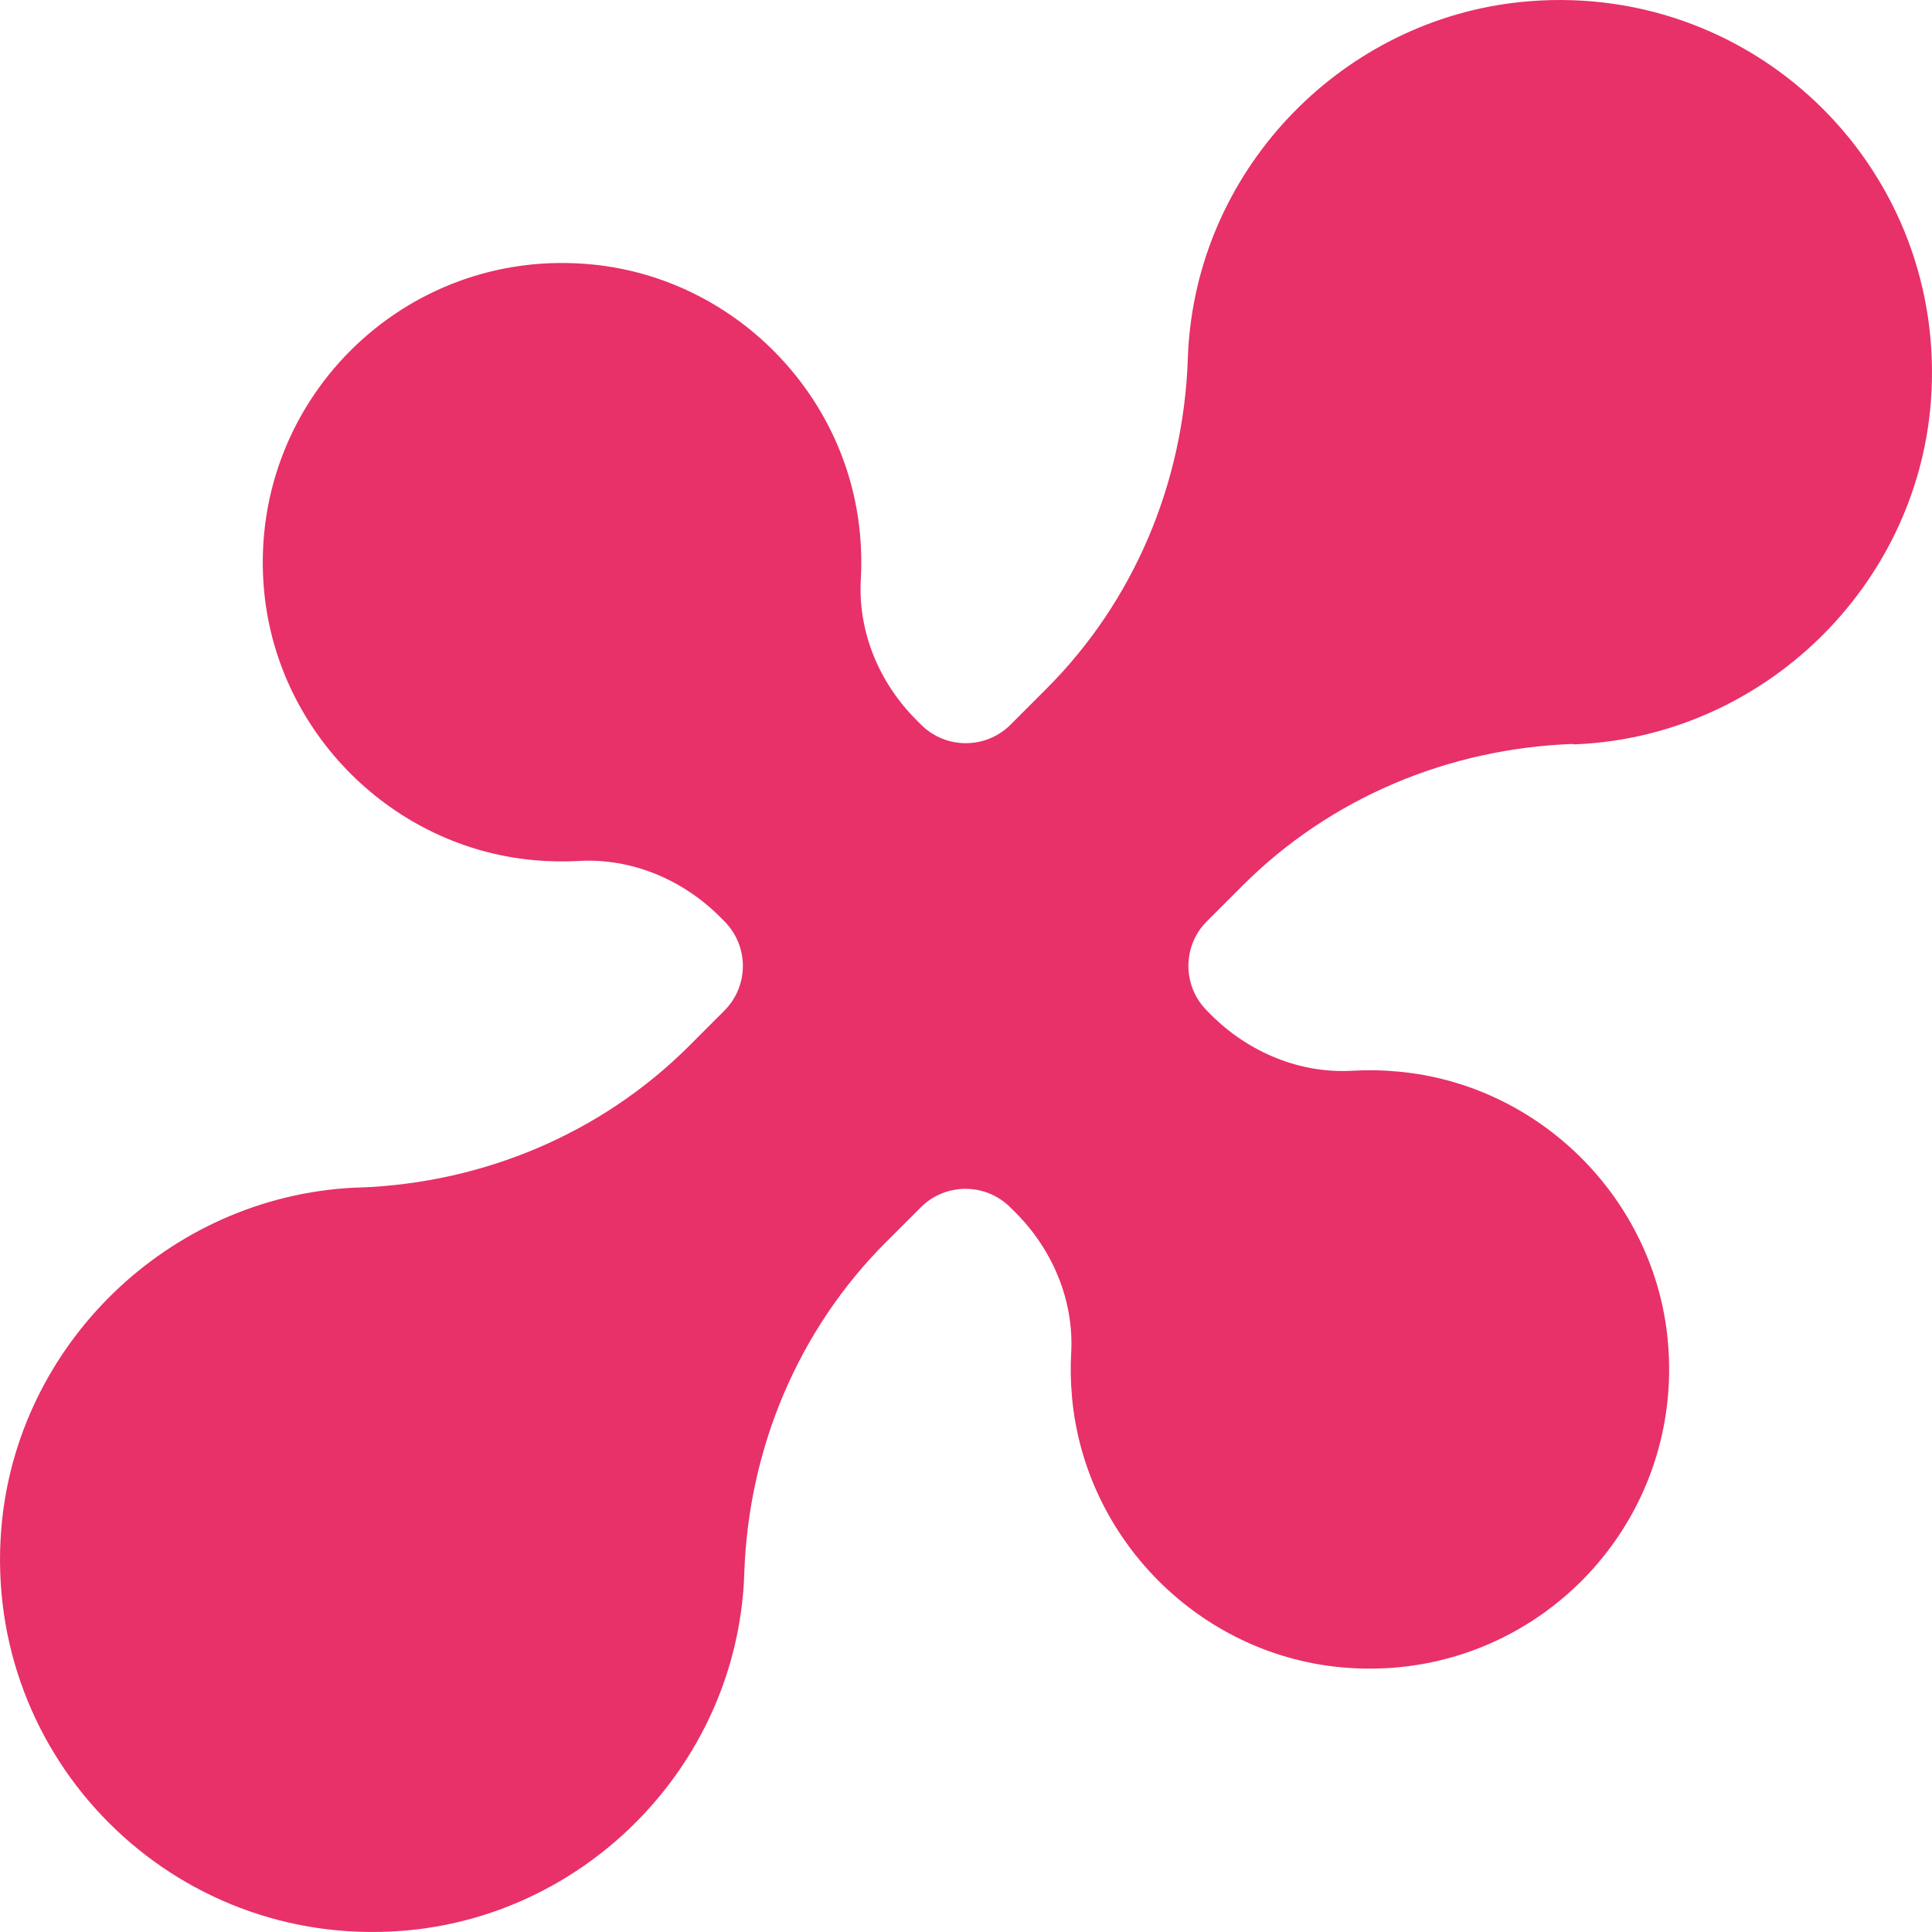 <svg width="32" height="32" viewBox="0 0 32 32" fill="none" xmlns="http://www.w3.org/2000/svg">
<path d="M26.056 12.328C26.085 12.328 26.115 12.328 26.141 12.326C29.207 12.175 31.736 9.727 31.98 6.667C32.28 2.864 29.134 -0.28 25.334 0.02C22.381 0.252 19.974 2.618 19.698 5.568C19.684 5.694 19.678 5.821 19.674 5.944C19.603 8.003 18.781 9.963 17.325 11.415L16.739 12.002C16.328 12.412 15.664 12.412 15.255 12.002L15.18 11.927C14.562 11.311 14.207 10.464 14.258 9.594C14.272 9.347 14.268 9.093 14.243 8.837C14.028 6.504 12.149 4.613 9.816 4.381C6.678 4.069 4.064 6.688 4.378 9.824C4.614 12.153 6.503 14.03 8.834 14.246C9.089 14.27 9.343 14.274 9.589 14.26C10.459 14.211 11.303 14.566 11.921 15.182L11.996 15.257C12.407 15.668 12.407 16.332 11.996 16.741L11.416 17.322C9.959 18.778 8.002 19.596 5.945 19.67C5.917 19.67 5.887 19.67 5.859 19.672C2.791 19.828 0.263 22.277 0.02 25.335C-0.279 29.134 2.866 32.279 6.666 31.98C9.621 31.749 12.028 29.382 12.304 26.429C12.318 26.302 12.324 26.175 12.328 26.048C12.399 23.989 13.22 22.027 14.677 20.571L15.249 19.999C15.659 19.588 16.324 19.588 16.735 19.999L16.82 20.083C17.434 20.698 17.791 21.542 17.742 22.41C17.728 22.658 17.734 22.91 17.758 23.165C17.98 25.496 19.859 27.384 22.187 27.613C25.317 27.921 27.926 25.315 27.622 22.184C27.394 19.848 25.497 17.962 23.16 17.749C22.904 17.724 22.649 17.72 22.401 17.735C21.527 17.785 20.681 17.428 20.062 16.812L19.992 16.741C19.581 16.331 19.581 15.666 19.992 15.257L20.578 14.671C22.034 13.214 23.994 12.396 26.055 12.322L26.056 12.328Z" fill="#E83069"/>
</svg>
